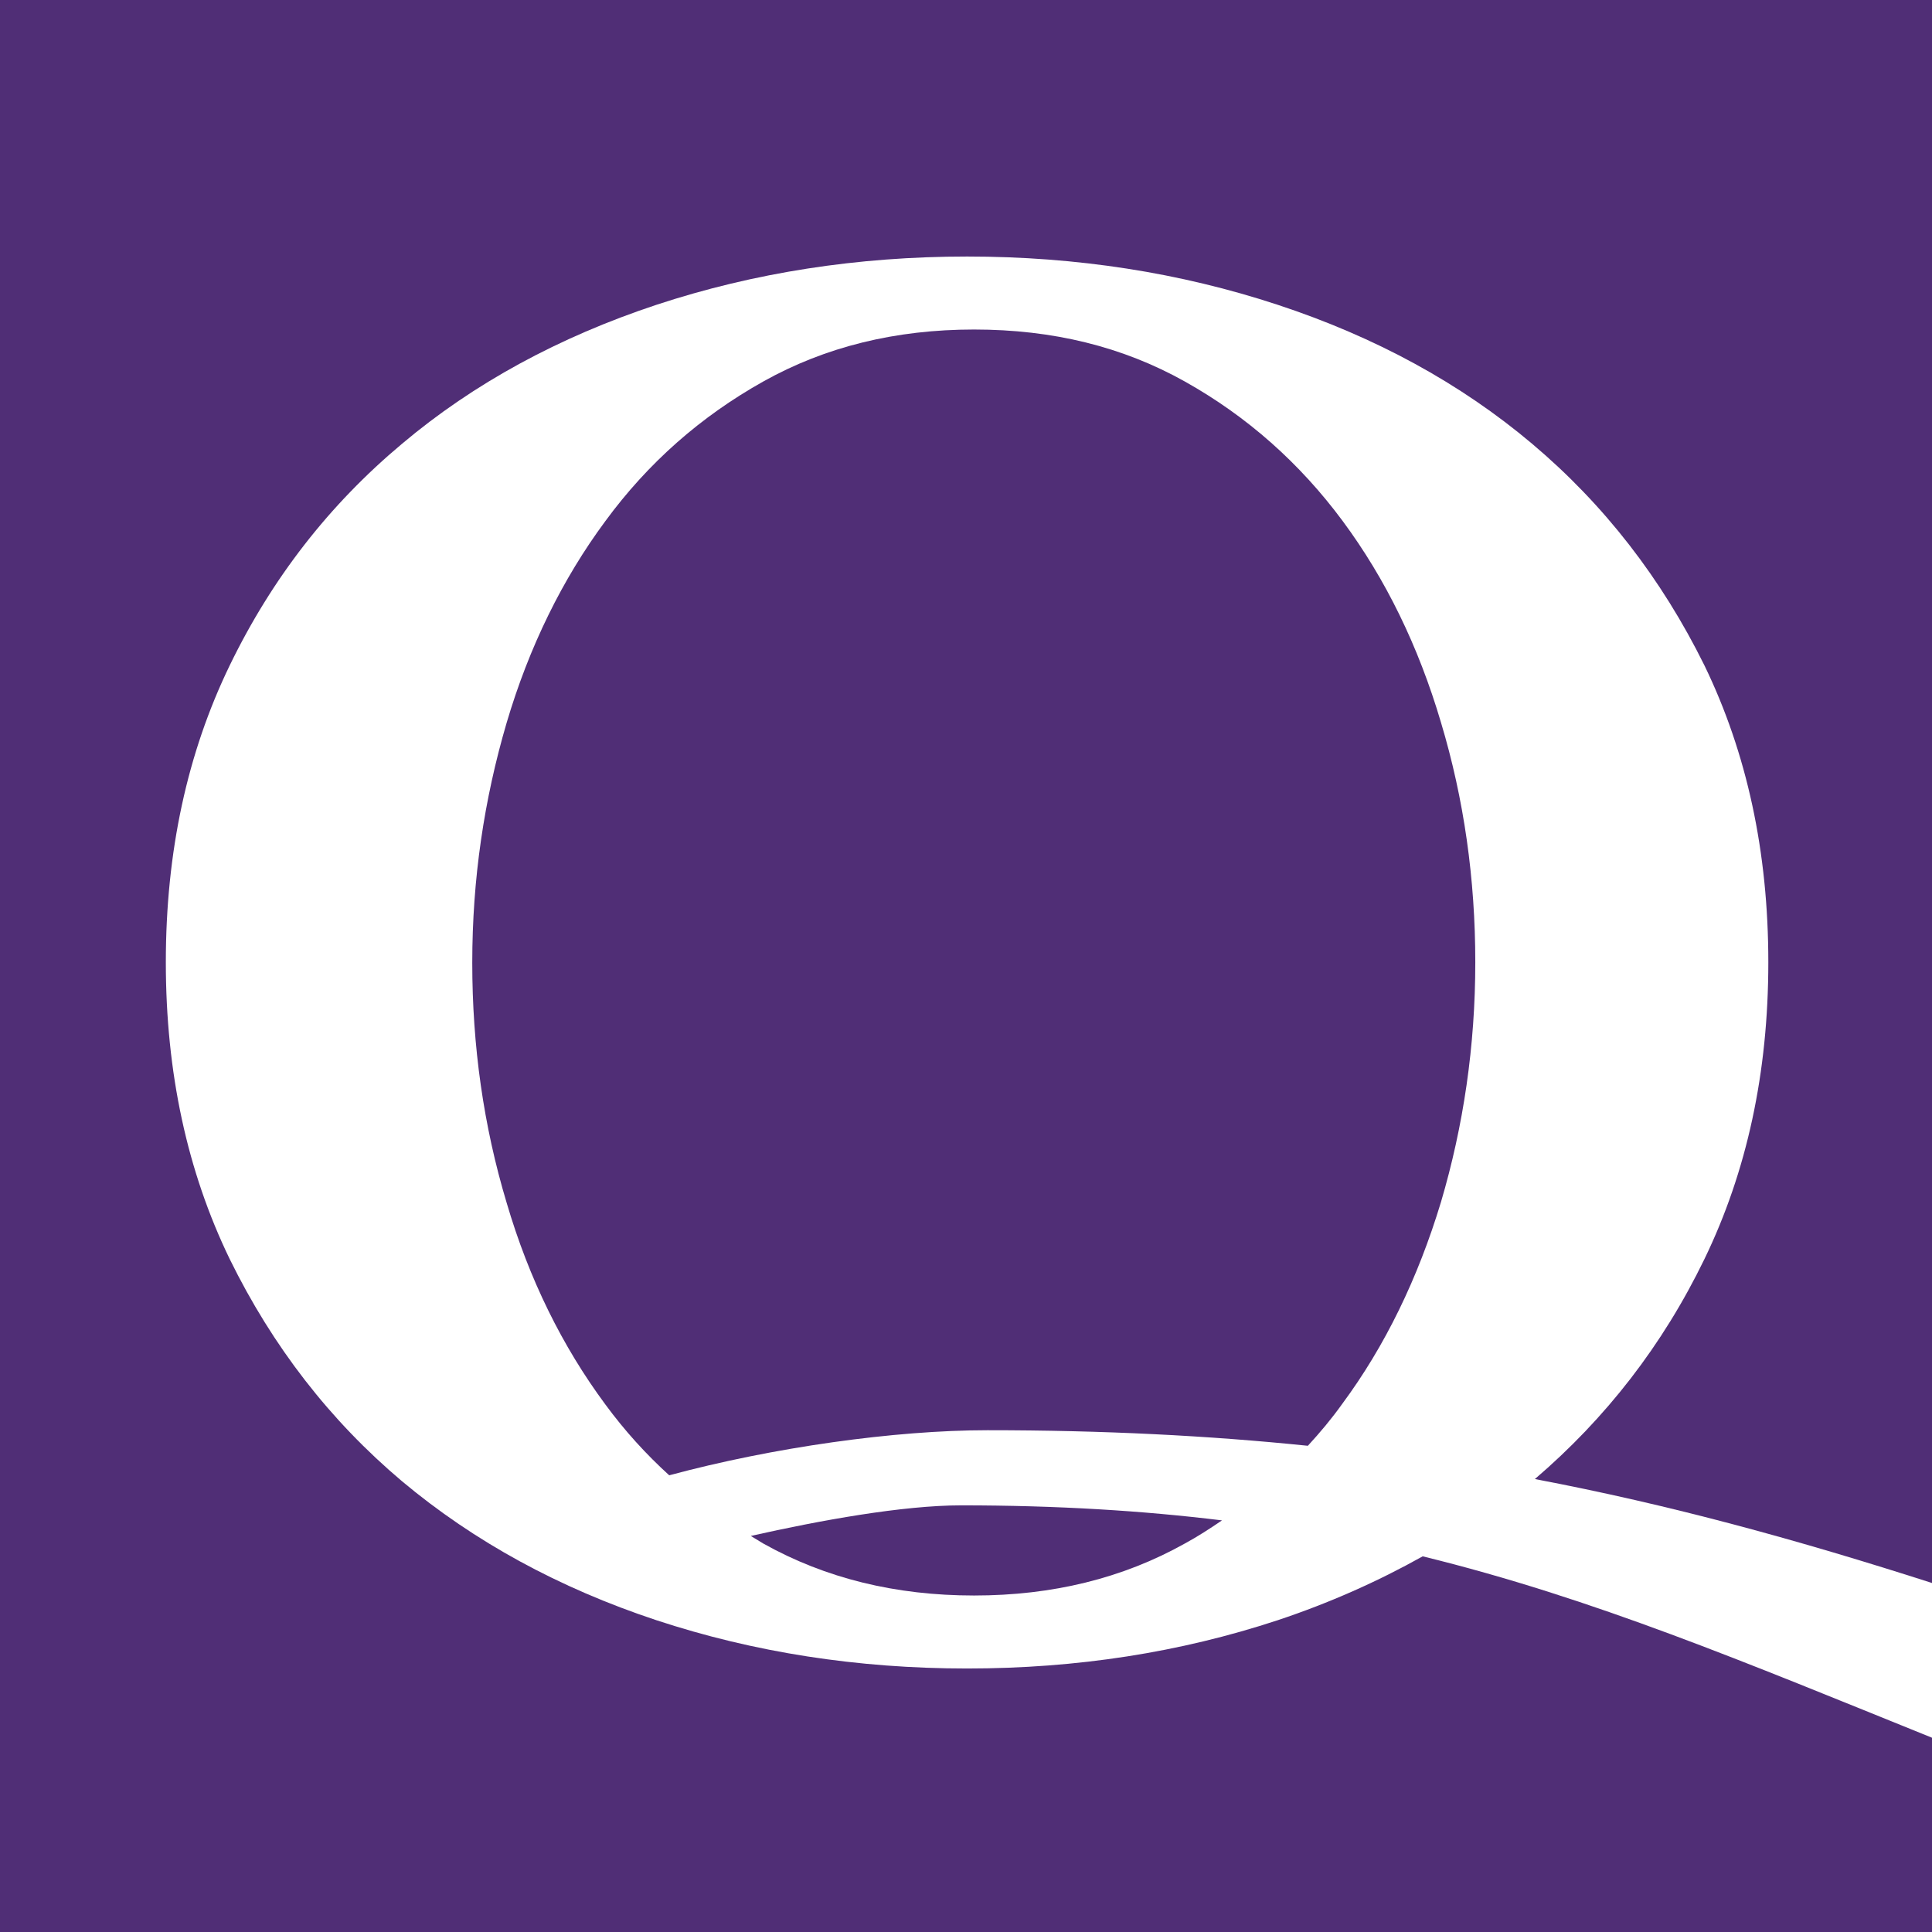 <?xml version="1.0" encoding="utf-8"?>
<!-- Generator: Adobe Illustrator 27.2.0, SVG Export Plug-In . SVG Version: 6.00 Build 0)  -->
<svg version="1.1" id="Layer_1" xmlns="http://www.w3.org/2000/svg" xmlns:xlink="http://www.w3.org/1999/xlink" x="0px" y="0px"
	 viewBox="0 0 360 360" style="enable-background:new 0 0 360 360;" xml:space="preserve">
<style type="text/css">
	.st0{fill:#502E76;}
</style>
<g>
	<path class="st0" d="M139.9,286.2c0.8,0.5,1.5,0.9,2.3,1.4c11.6,6.5,24.7,9.7,39.3,9.7c14.6,0,27.7-3.2,39.3-9.7
		c2.4-1.3,4.7-2.8,6.9-4.3c-14.7-1.8-30.7-2.8-48.6-2.8C168.2,280.5,152.8,283.3,139.9,286.2z"/>
	<path class="st0" d="M250.2,97.1c-8-10.8-17.8-19.5-29.4-26c-11.6-6.5-24.6-9.7-39.3-9.7c-14.6,0-27.7,3.2-39.3,9.7
		c-11.6,6.5-21.4,15.1-29.4,26c-8,10.8-14.2,23.4-18.4,37.6c-4.2,14.3-6.4,29.1-6.4,44.7c0,15.5,2.1,30.4,6.4,44.7
		c4.2,14.3,10.4,26.8,18.4,37.6c3.6,4.9,7.6,9.3,11.9,13.2c19.3-5.2,42-8.4,59.3-8.4c21.6,0,41.2,1,59.7,2.9c2.3-2.5,4.4-5,6.4-7.8
		c8-10.8,14.1-23.4,18.4-37.6c4.2-14.2,6.4-29.1,6.4-44.7c0-15.5-2.1-30.4-6.4-44.7C264.3,120.4,258.2,107.9,250.2,97.1z"/>
	<path class="st0" d="M238.1,301.9c-18.2,6-37.4,9-57.9,9c-20.4,0-39.7-3-57.9-9c-18.1-6-33.9-14.6-47.4-25.9
		c-13.4-11.3-24.1-25.1-32.1-41.4c-7.9-16.3-11.9-34.7-11.9-55.3c0-20.6,4-39,11.9-55.3c7.9-16.3,18.6-30,32.1-41.3
		c13.4-11.3,29.3-19.9,47.4-25.9c18.2-6,37.5-9,57.9-9c20.4,0,39.7,3,57.9,9c18.2,6,34,14.6,47.4,25.9
		c13.4,11.3,24.1,25.1,32.1,41.3c7.9,16.3,11.9,34.7,11.9,55.3c0,20.6-4,39-11.9,55.3c-7.8,16.1-18.4,29.7-31.6,41
		c25.3,4.8,49.2,11.4,74.1,19.4V0H0v360h360v-36.2c-34.9-14.1-63.1-26-94.9-33.8C256.7,294.7,247.7,298.7,238.1,301.9z"/>
</g>
</svg>
